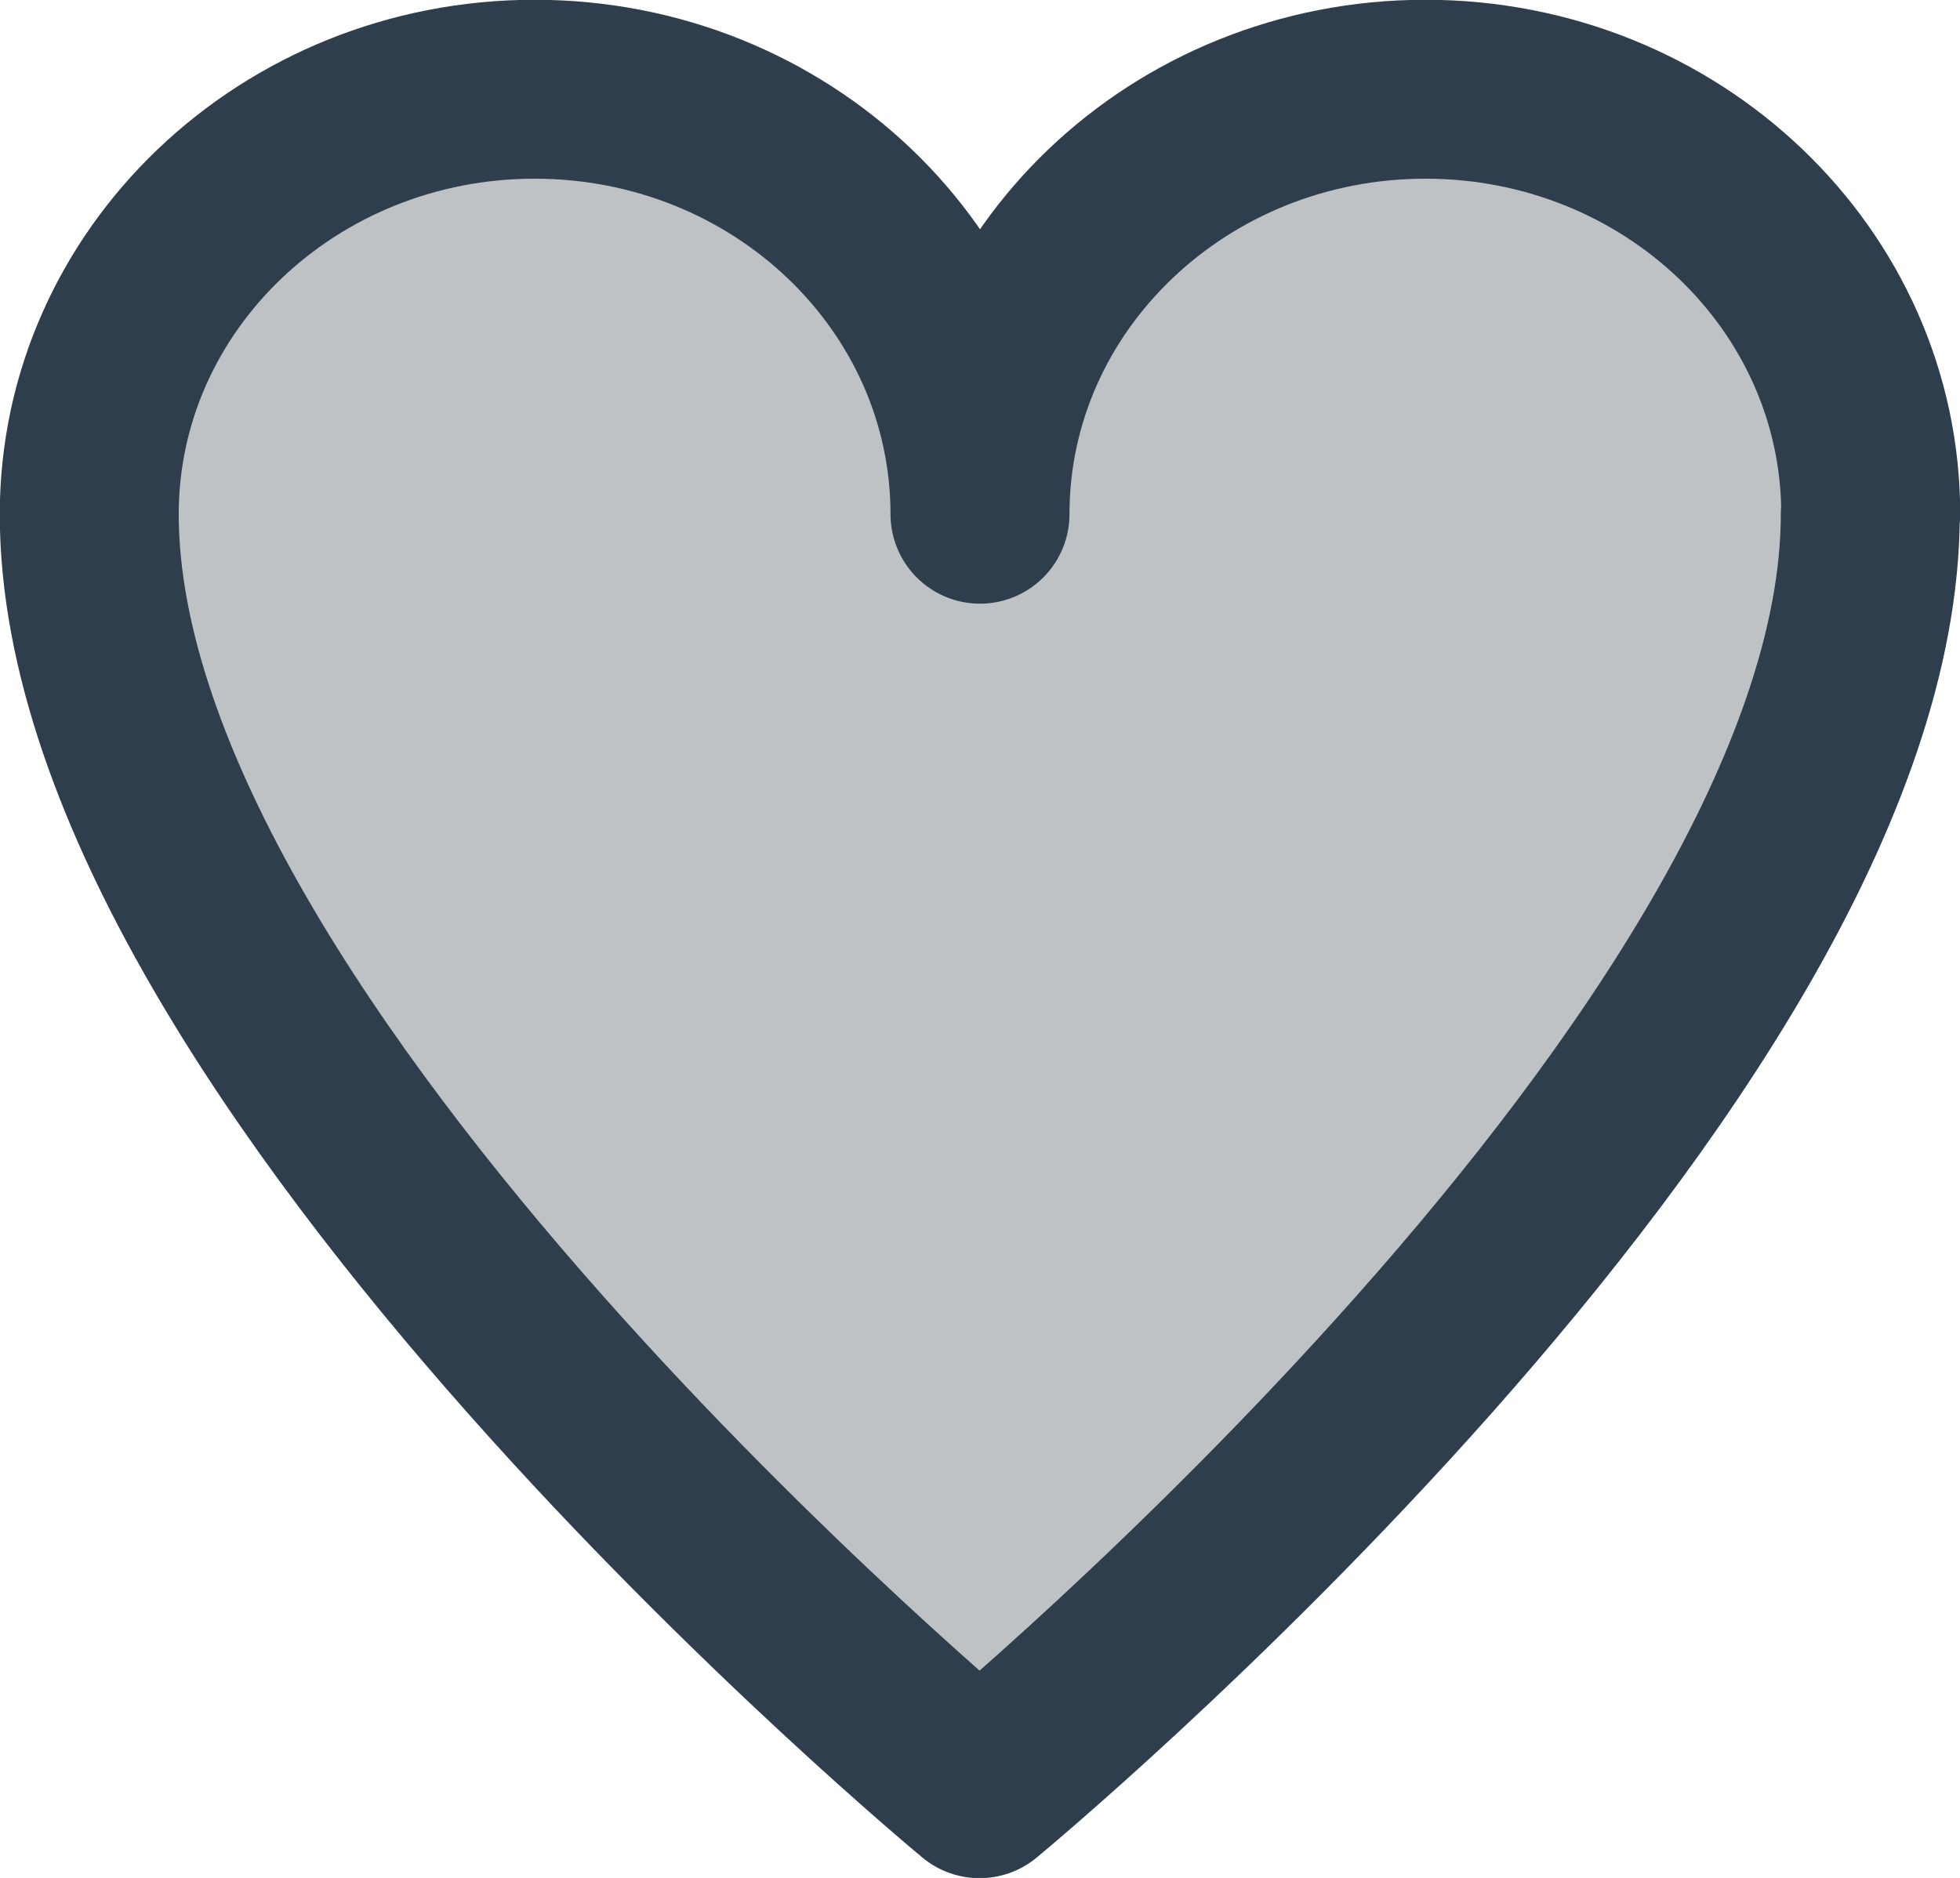 <?xml version="1.0" encoding="UTF-8" standalone="no"?>
<!-- Created with Inkscape (http://www.inkscape.org/) -->

<svg
   width="4.348mm"
   height="4.167mm"
   viewBox="0 0 4.348 4.167"
   version="1.1"
   id="svg1206"
   xml:space="preserve"
   inkscape:version="1.2.2 (b0a8486541, 2022-12-01)"
   sodipodi:docname="img.svg"
   xmlns:inkscape="http://www.inkscape.org/namespaces/inkscape"
   xmlns:sodipodi="http://sodipodi.sourceforge.net/DTD/sodipodi-0.dtd"
   xmlns="http://www.w3.org/2000/svg"
   xmlns:svg="http://www.w3.org/2000/svg"><sodipodi:namedview
     id="namedview1208"
     pagecolor="#ffffff"
     bordercolor="#000000"
     borderopacity="0.25"
     inkscape:showpageshadow="2"
     inkscape:pageopacity="0.0"
     inkscape:pagecheckerboard="0"
     inkscape:deskcolor="#d1d1d1"
     inkscape:document-units="mm"
     showgrid="true"
     inkscape:zoom="5.6568543"
     inkscape:cx="495.59346"
     inkscape:cy="2970.202"
     inkscape:window-width="1920"
     inkscape:window-height="1011"
     inkscape:window-x="0"
     inkscape:window-y="1112"
     inkscape:window-maximized="1"
     inkscape:current-layer="layer1"
     showguides="false"><inkscape:grid
       type="xygrid"
       id="grid20193"
       spacingx="1.984"
       spacingy="1.984"
       empspacing="10"
       originx="39.936"
       originy="99.467" /></sodipodi:namedview><defs
     id="defs1203" /><g
     inkscape:label="Calque 1"
     inkscape:groupmode="layer"
     id="layer1"
     transform="translate(-133.823,-640.308)"><path
       id="path47459-0"
       style="fill:#bec2c5;fill-opacity:1;stroke:#2e3e4c;stroke-width:0.397;stroke-linecap:round;stroke-linejoin:round;stroke-dasharray:none;paint-order:markers fill stroke;stop-color:#000000"
       d="m 137.973,641.449 c 0,-0.521 -0.442,-0.943 -0.988,-0.943 -0.545,0 -0.988,0.422 -0.988,0.943 -2.4e-4,-0.521 -0.442,-0.943 -0.988,-0.943 -0.545,0 -0.988,0.422 -0.988,0.943 0,1.195 1.975,2.828 1.975,2.828 0,0 1.976,-1.632 1.976,-2.828 z"
       sodipodi:nodetypes="sscsscs" /></g></svg>
